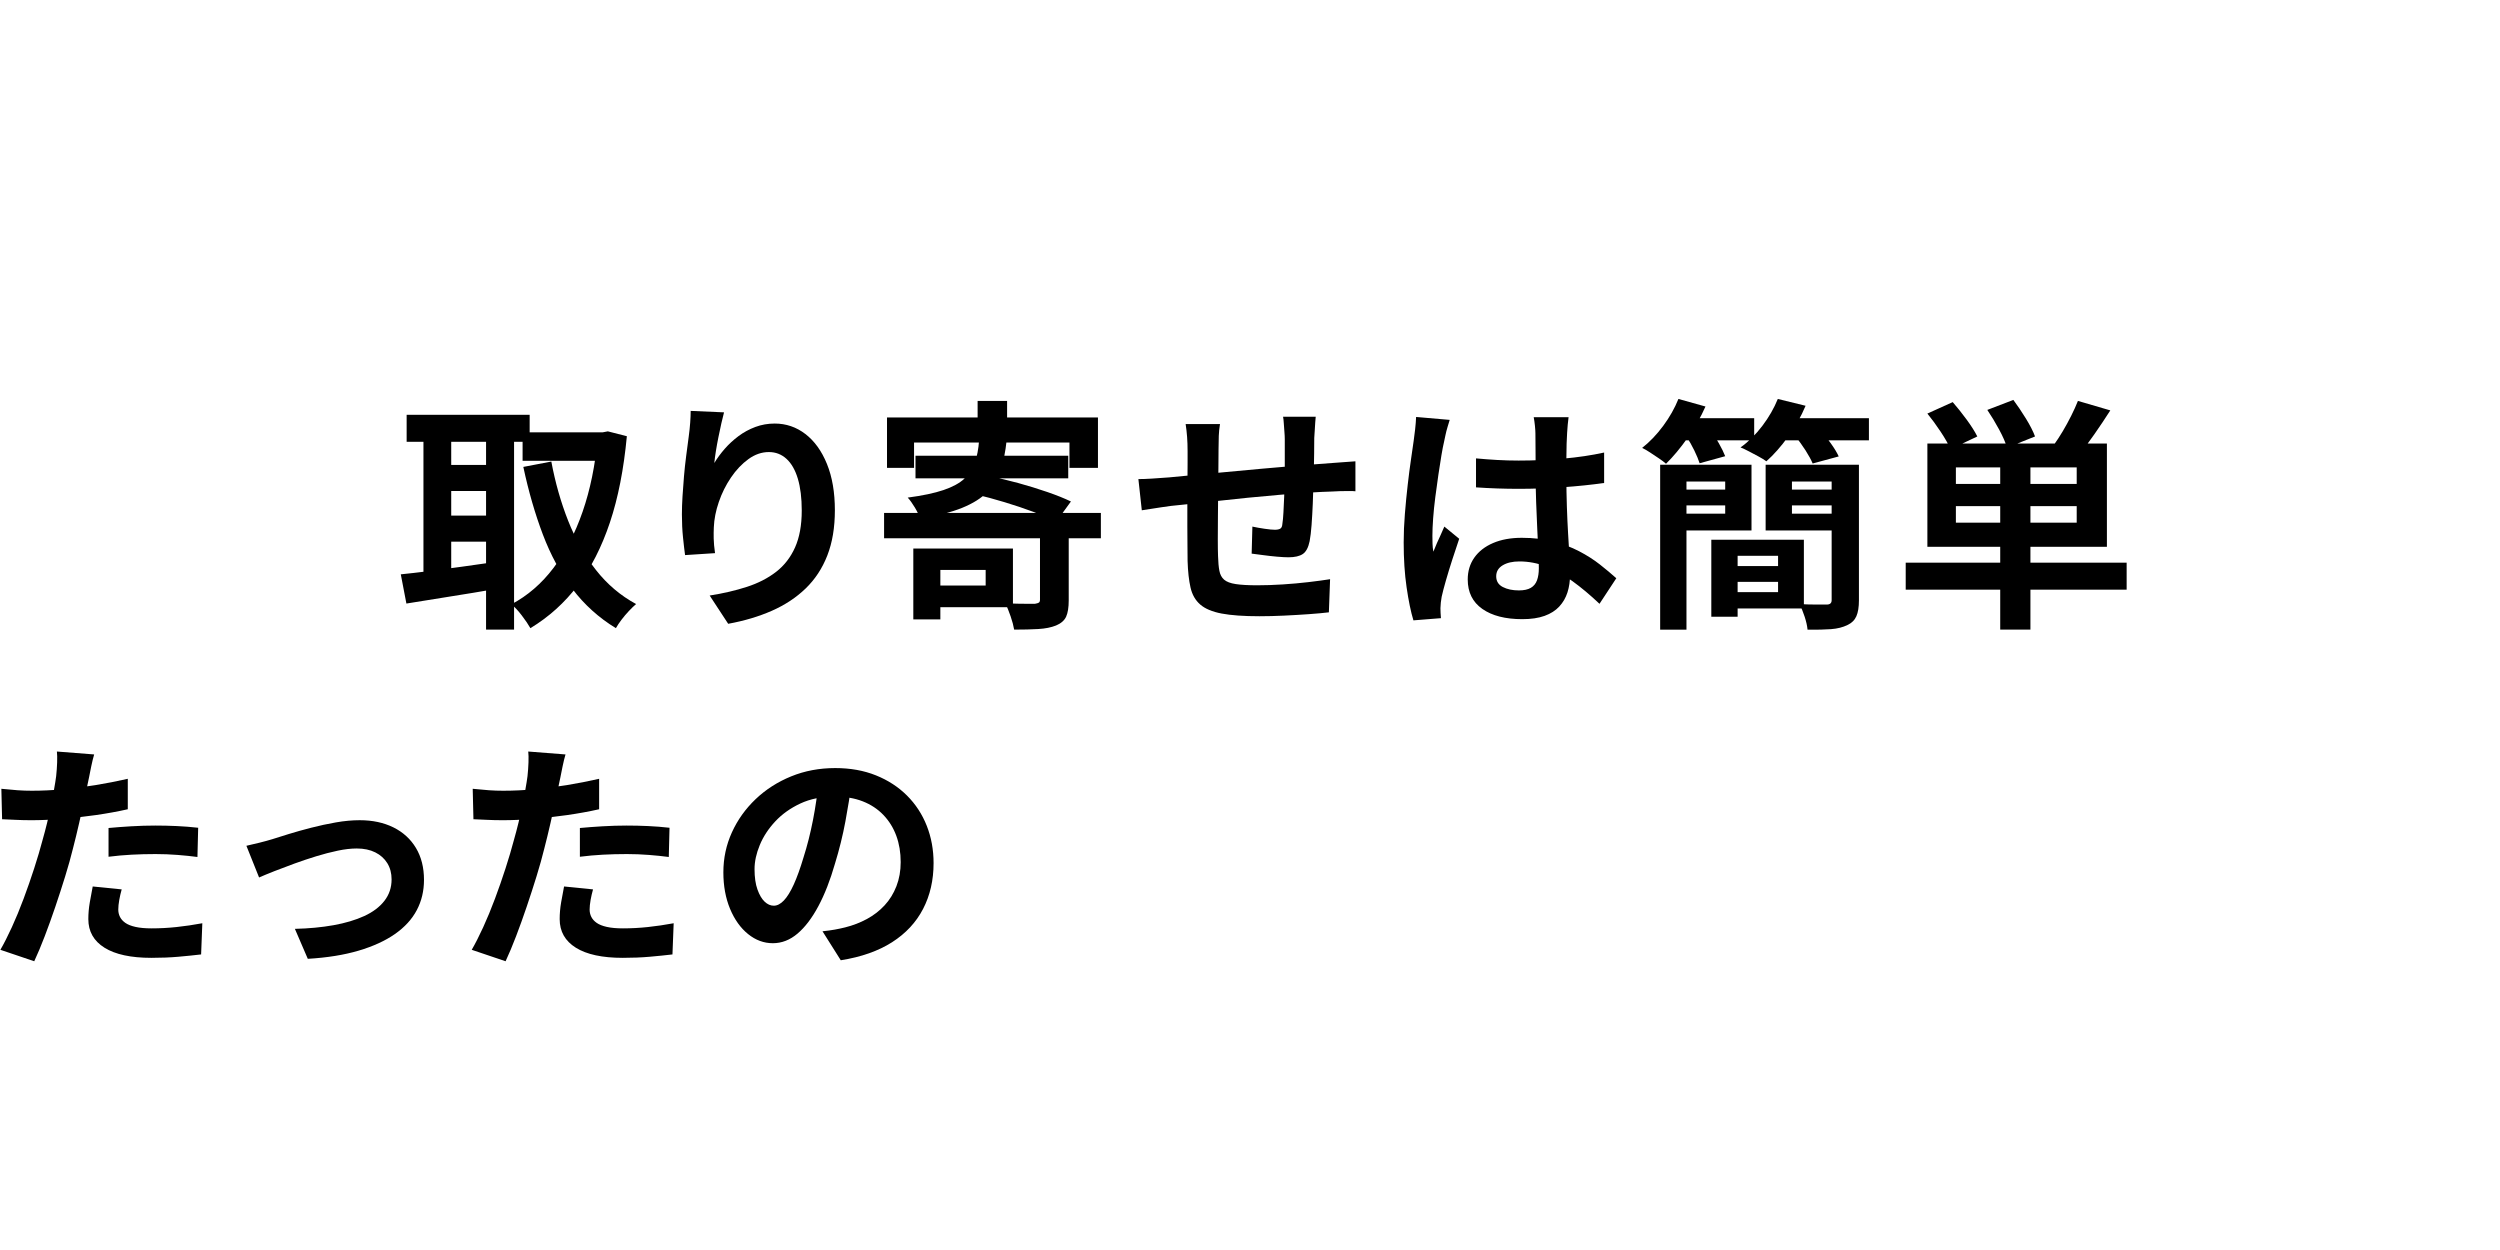 <?xml version="1.0" encoding="UTF-8"?><svg id="_レイヤー_2" xmlns="http://www.w3.org/2000/svg" xmlns:xlink="http://www.w3.org/1999/xlink" viewBox="0 0 390 195"><defs><style>.cls-1{clip-path:url(#clippath);}.cls-2{fill:none;}.cls-2,.cls-3{stroke-width:0px;}.cls-3{fill:#000;}</style><clipPath id="clippath"><rect class="cls-2" width="390" height="195"/></clipPath></defs><g id="_デザイン"><g class="cls-1"><path class="cls-3" d="M62.524,89.596c1.267-.127,2.704-.291,4.313-.494,1.608-.202,3.318-.431,5.13-.684,1.811-.253,3.604-.507,5.377-.761l.228,4.181c-2.457.431-4.939.842-7.447,1.234-2.508.394-4.75.755-6.727,1.083l-.874-4.56ZM63.436,64.707h19.19v4.218h-19.19v-4.218ZM66.058,66.416h4.332v24.852h-4.332v-24.852ZM68.453,72.534h9.119v4.066h-9.119v-4.066ZM68.453,80.438h9.119v4.066h-9.119v-4.066ZM75.825,66.416h4.369v31.806h-4.369v-31.806ZM93.228,67.442h.798l.799-.151,2.964.76c-.481,5.143-1.362,9.627-2.642,13.452s-2.944,7.093-4.997,9.804c-2.052,2.711-4.521,4.939-7.409,6.688-.33-.583-.779-1.248-1.35-1.994-.57-.748-1.108-1.324-1.615-1.729,2.533-1.343,4.725-3.236,6.574-5.681,1.849-2.444,3.363-5.371,4.541-8.778s1.957-7.201,2.337-11.381v-.988ZM81.524,67.442h12.958v4.446h-12.958v-4.446ZM86.008,72.002c.608,3.268,1.482,6.346,2.622,9.233,1.14,2.889,2.584,5.447,4.332,7.676,1.748,2.23,3.838,4.004,6.27,5.32-.329.279-.703.64-1.121,1.083s-.804.899-1.158,1.368c-.355.469-.646.905-.874,1.311-2.66-1.621-4.921-3.66-6.783-6.117s-3.401-5.295-4.617-8.513c-1.216-3.217-2.229-6.726-3.04-10.525l4.37-.836Z"/><path class="cls-3" d="M112.951,64.326c-.127.456-.266,1.026-.418,1.71-.151.685-.304,1.4-.456,2.147-.151.747-.285,1.476-.398,2.185-.114.71-.197,1.33-.247,1.862.456-.76,1-1.501,1.634-2.223.633-.723,1.349-1.381,2.146-1.977.799-.595,1.673-1.069,2.622-1.425.95-.354,1.957-.532,3.021-.532,1.772,0,3.369.546,4.788,1.635,1.418,1.089,2.539,2.647,3.363,4.674.822,2.026,1.234,4.434,1.234,7.22,0,2.686-.393,5.035-1.178,7.049-.785,2.015-1.913,3.73-3.382,5.149-1.47,1.419-3.225,2.578-5.264,3.477-2.039.899-4.312,1.577-6.82,2.033l-2.889-4.408c2.103-.329,4.034-.778,5.796-1.349,1.76-.57,3.28-1.35,4.56-2.337,1.279-.988,2.267-2.261,2.964-3.819.696-1.558,1.045-3.477,1.045-5.757,0-1.95-.203-3.604-.607-4.959-.406-1.355-.995-2.388-1.768-3.097s-1.69-1.064-2.755-1.064c-1.115,0-2.179.367-3.192,1.103-1.013.734-1.919,1.69-2.717,2.868-.798,1.179-1.432,2.451-1.899,3.819-.47,1.368-.729,2.686-.779,3.952-.025.532-.032,1.115-.02,1.748.013.634.082,1.394.209,2.28l-4.674.304c-.102-.734-.209-1.653-.322-2.755-.114-1.103-.172-2.299-.172-3.591,0-.887.032-1.837.096-2.851.062-1.013.139-2.045.228-3.097.089-1.051.203-2.109.342-3.173.14-1.064.272-2.077.399-3.04.101-.734.177-1.457.228-2.166s.076-1.317.076-1.824l5.206.228Z"/><path class="cls-3" d="M137.917,80.02h33.82v3.952h-33.82v-3.952ZM138.373,65.125h32.908v7.865h-4.446v-3.951h-24.244v3.951h-4.218v-7.865ZM152.737,68.734h4.294c-.178,1.697-.481,3.211-.912,4.541s-1.121,2.483-2.071,3.458c-.949.976-2.268,1.806-3.952,2.489s-3.869,1.241-6.555,1.672c-.152-.48-.425-1.051-.816-1.71-.394-.658-.767-1.178-1.121-1.558,2.305-.305,4.167-.697,5.586-1.179,1.418-.48,2.508-1.076,3.268-1.786.76-.708,1.305-1.545,1.634-2.508.329-.962.545-2.103.646-3.42ZM142.477,85.568h4.218v11.059h-4.218v-11.059ZM142.819,71.09h23.826v3.534h-23.826v-3.534ZM144.453,85.568h13.566v9.158h-13.566v-3.382h9.31v-2.433h-9.31v-3.344ZM152.243,77.132l2.166-2.812c1.368.254,2.837.596,4.408,1.026,1.57.431,3.09.899,4.56,1.406,1.469.507,2.698,1.001,3.687,1.481l-2.318,3.192c-.912-.507-2.077-1.026-3.496-1.559-1.419-.531-2.926-1.038-4.521-1.52-1.597-.481-3.092-.887-4.484-1.216ZM152.508,62.541h4.599v5.205h-4.599v-5.205ZM162.237,82.794h4.483v10.867c0,1.09-.133,1.932-.398,2.527-.267.595-.792,1.058-1.577,1.387-.76.305-1.679.488-2.755.552-1.077.062-2.337.095-3.781.095-.102-.608-.285-1.299-.551-2.071s-.539-1.45-.817-2.033c.633.026,1.261.045,1.881.058.621.013,1.179.019,1.673.019h1.045c.304-.05.513-.113.627-.189.113-.076.171-.229.171-.456v-10.754Z"/><path class="cls-3" d="M177.589,74.738c.557,0,1.254-.024,2.09-.076.836-.05,1.734-.113,2.698-.189.76-.076,1.887-.184,3.382-.323,1.494-.139,3.191-.297,5.092-.475,1.9-.177,3.882-.361,5.947-.551,2.064-.19,4.047-.361,5.946-.514,1.9-.151,3.585-.278,5.055-.38.532-.051,1.133-.095,1.805-.133.671-.038,1.285-.082,1.843-.133v4.674c-.203-.025-.531-.038-.987-.038s-.932.007-1.426.019c-.493.014-.905.032-1.234.058-.988.025-2.191.082-3.61.171s-2.938.203-4.56.342c-1.622.14-3.274.292-4.959.456-1.686.165-3.301.336-4.846.513-1.545.178-2.938.33-4.18.456-1.241.127-2.229.229-2.964.305-.405.051-.899.12-1.482.209s-1.158.177-1.729.266-1.021.158-1.349.209l-.532-4.864ZM190.319,66.15c-.102.634-.165,1.248-.189,1.843-.025.596-.038,1.299-.038,2.109,0,.684-.007,1.596-.02,2.736-.013,1.14-.025,2.375-.038,3.705s-.025,2.659-.037,3.989c-.014,1.33-.02,2.54-.02,3.629,0,1.09.013,1.951.038,2.584.025.938.095,1.704.209,2.3.114.595.361,1.058.741,1.387s.981.558,1.805.684c.823.127,1.944.19,3.363.19,1.241,0,2.559-.044,3.952-.133,1.393-.089,2.735-.209,4.027-.361s2.419-.304,3.382-.456l-.189,5.168c-.836.102-1.875.196-3.116.285s-2.533.164-3.876.228-2.622.096-3.838.096c-2.458,0-4.421-.14-5.89-.418-1.47-.279-2.584-.748-3.345-1.406-.76-.658-1.267-1.545-1.52-2.66-.254-1.114-.405-2.495-.456-4.142,0-.558-.007-1.305-.019-2.242-.014-.937-.02-1.982-.02-3.135v-3.554c0-1.216.006-2.375.02-3.477.012-1.102.019-2.071.019-2.907v-1.824c0-.784-.025-1.52-.076-2.203-.051-.685-.127-1.355-.228-2.015h5.357ZM205.253,65.01c-.025.203-.052.5-.076.893-.025.394-.051.805-.076,1.235s-.051.823-.076,1.178c0,.836-.006,1.647-.019,2.433-.014.785-.025,1.526-.038,2.223-.014.697-.032,1.374-.058,2.033-.025,1.115-.063,2.279-.113,3.496-.052,1.216-.114,2.343-.19,3.382s-.178,1.888-.304,2.546c-.203.988-.558,1.653-1.064,1.995s-1.254.513-2.241.513c-.432,0-1.021-.031-1.768-.095s-1.481-.146-2.204-.247c-.722-.102-1.311-.177-1.767-.229l.114-4.218c.582.127,1.222.241,1.919.342.696.102,1.222.152,1.576.152.381,0,.665-.057.855-.171s.298-.348.323-.703c.076-.48.133-1.089.171-1.824.038-.734.076-1.539.114-2.413.037-.874.069-1.729.095-2.564v-6.46c0-.329-.02-.716-.058-1.159-.037-.443-.069-.88-.095-1.312-.025-.43-.063-.772-.114-1.025h5.093Z"/><path class="cls-3" d="M226.153,65.504c-.076.253-.184.607-.323,1.063s-.253.899-.342,1.33c-.089.432-.158.76-.209.988-.127.532-.266,1.248-.418,2.146-.152.9-.311,1.913-.475,3.04-.165,1.128-.323,2.28-.476,3.458-.151,1.179-.266,2.293-.342,3.345-.076,1.051-.114,1.957-.114,2.717,0,.38.006.792.02,1.234.013.444.057.855.133,1.235.177-.456.361-.898.551-1.33.19-.431.386-.86.589-1.292.203-.431.393-.86.57-1.292l2.318,1.9c-.355,1.039-.717,2.128-1.083,3.268-.368,1.141-.697,2.217-.988,3.23-.292,1.014-.513,1.861-.665,2.546-.051.253-.095.558-.133.912s-.058.646-.058.874c0,.202.007.449.02.74s.031.563.057.817l-4.294.342c-.405-1.343-.76-3.059-1.063-5.148-.305-2.09-.456-4.428-.456-7.012,0-1.418.062-2.906.189-4.465.127-1.558.272-3.059.438-4.503.164-1.443.335-2.768.513-3.971.177-1.203.316-2.172.418-2.907.076-.532.152-1.134.229-1.805.075-.671.126-1.312.151-1.919l5.244.456ZM244.697,65.086c-.051.354-.095.747-.133,1.178s-.07.861-.095,1.292c-.025.405-.052.95-.076,1.634-.025.685-.038,1.45-.038,2.299v2.68c0,1.723.024,3.338.076,4.845.05,1.508.114,2.901.189,4.18.076,1.279.146,2.451.209,3.516.063,1.063.096,2.052.096,2.964,0,.987-.134,1.899-.399,2.735s-.69,1.571-1.273,2.204-1.349,1.121-2.299,1.463c-.949.343-2.108.514-3.477.514-2.635,0-4.712-.532-6.232-1.597-1.52-1.063-2.279-2.596-2.279-4.598,0-1.292.342-2.426,1.025-3.401.685-.975,1.659-1.734,2.926-2.279s2.762-.817,4.484-.817c1.799,0,3.433.19,4.902.57,1.469.38,2.812.887,4.027,1.52,1.217.634,2.3,1.324,3.249,2.071.95.747,1.806,1.463,2.565,2.146l-2.622,3.99c-1.444-1.368-2.85-2.546-4.218-3.534-1.368-.987-2.73-1.748-4.085-2.279-1.355-.532-2.755-.798-4.199-.798-1.064,0-1.933.202-2.604.607s-1.007.976-1.007,1.71c0,.76.342,1.317,1.026,1.672.684.355,1.52.532,2.508.532.785,0,1.406-.133,1.862-.398.456-.267.778-.659.969-1.179.19-.519.285-1.146.285-1.881,0-.658-.025-1.52-.076-2.584-.051-1.063-.108-2.254-.171-3.572-.063-1.316-.12-2.691-.171-4.123-.051-1.431-.076-2.831-.076-4.198,0-1.444-.007-2.755-.019-3.934-.014-1.178-.02-2.058-.02-2.641,0-.278-.025-.671-.076-1.178s-.113-.95-.189-1.33h5.434ZM230.257,71.508c1.089.102,2.185.184,3.286.247,1.103.063,2.224.095,3.363.095,2.331,0,4.648-.101,6.954-.304,2.305-.203,4.433-.52,6.384-.95v4.75c-1.976.279-4.117.5-6.422.665-2.306.165-4.611.247-6.916.247-1.115,0-2.223-.02-3.325-.058-1.102-.037-2.21-.095-3.324-.171v-4.521Z"/><path class="cls-3" d="M261.835,62.236l4.218,1.179c-.735,1.672-1.666,3.306-2.793,4.901-1.128,1.596-2.249,2.939-3.363,4.028-.279-.253-.646-.532-1.102-.836-.456-.305-.912-.608-1.368-.912s-.874-.545-1.254-.722c1.19-.938,2.286-2.084,3.287-3.439,1-1.354,1.792-2.755,2.375-4.199ZM258.985,72.496h4.104v25.727h-4.104v-25.727ZM261.189,72.496h12.046v10.261h-12.046v-2.622h7.942v-5.017h-7.942v-2.622ZM261.227,76.373h9.044v2.47h-9.044v-2.47ZM261.645,65.238h12.008v3.458h-12.008v-3.458ZM263.089,68.126l3.762-1.026c.431.608.861,1.292,1.292,2.052s.76,1.432.988,2.015l-3.99,1.102c-.178-.557-.456-1.229-.836-2.014s-.786-1.495-1.216-2.128ZM266.965,84.2h4.104v12.009h-4.104v-12.009ZM268.789,84.2h12.616v10.717h-12.616v-2.547h8.589v-5.661h-8.589v-2.509ZM268.827,88.304h10.412v2.47h-10.412v-2.47ZM277.339,62.236l4.332,1.064c-.71,1.697-1.622,3.312-2.736,4.845-1.115,1.533-2.242,2.806-3.382,3.819-.304-.229-.703-.476-1.197-.741s-.994-.532-1.501-.798c-.507-.267-.95-.476-1.33-.627,1.241-.887,2.375-2.008,3.401-3.363,1.025-1.354,1.83-2.755,2.413-4.199ZM286.763,72.496v2.622h-7.22v5.017h7.22v2.622h-11.324v-10.261h11.324ZM276.959,65.238h14.592v3.458h-14.592v-3.458ZM277.947,76.373h9.311v2.47h-9.311v-2.47ZM280.075,68.088l3.876-1.026c.532.608,1.077,1.299,1.635,2.071.557.772.975,1.463,1.254,2.07l-4.066,1.103c-.228-.557-.596-1.235-1.102-2.033-.508-.798-1.039-1.525-1.597-2.185ZM285.737,72.496h4.256v21.166c0,1.039-.133,1.862-.398,2.471-.267.607-.729,1.063-1.387,1.368-.71.354-1.565.569-2.565.646-1.001.076-2.223.101-3.667.076-.051-.583-.203-1.261-.456-2.033-.254-.772-.52-1.425-.798-1.957.86.051,1.716.076,2.564.076h1.691c.507,0,.76-.228.76-.684v-21.129Z"/><path class="cls-3" d="M297.29,87.772h34.466v4.218h-34.466v-4.218ZM300.671,64.516l3.952-1.786c.709.812,1.431,1.717,2.166,2.717.734,1.001,1.292,1.881,1.672,2.642l-4.18,1.976c-.33-.76-.843-1.665-1.539-2.717-.697-1.051-1.388-1.995-2.071-2.831ZM300.671,69.19h28.006v16.112h-28.006v-16.112ZM305.118,72.915v2.584h18.848v-2.584h-18.848ZM305.118,78.957v2.584h18.848v-2.584h-18.848ZM310.019,63.946l4.066-1.558c.658.887,1.311,1.856,1.957,2.907.646,1.051,1.121,1.982,1.425,2.793l-4.37,1.748c-.228-.785-.64-1.729-1.234-2.831-.596-1.103-1.211-2.122-1.844-3.06ZM312.034,71.356h4.712v26.866h-4.712v-26.866ZM324.156,62.541l5.054,1.481c-.812,1.268-1.641,2.508-2.489,3.724-.849,1.217-1.615,2.242-2.299,3.078l-4.028-1.405c.456-.634.918-1.343,1.388-2.128.468-.785.911-1.597,1.329-2.433.419-.836.767-1.608,1.046-2.317Z"/><path class="cls-3" d="M14.689,117.692c-.151.508-.304,1.128-.456,1.862-.151.735-.266,1.306-.342,1.71-.178.861-.398,1.913-.665,3.154-.266,1.241-.558,2.559-.874,3.952s-.64,2.724-.969,3.99c-.329,1.343-.735,2.793-1.216,4.351-.481,1.558-.995,3.142-1.539,4.75-.545,1.609-1.097,3.142-1.653,4.598-.558,1.457-1.102,2.755-1.634,3.896l-5.282-1.786c.557-.963,1.152-2.134,1.786-3.515.633-1.381,1.247-2.869,1.843-4.466.595-1.596,1.146-3.179,1.653-4.75.507-1.57.937-3.026,1.292-4.37.253-.886.494-1.798.722-2.735.229-.938.431-1.849.608-2.736.177-.887.335-1.716.475-2.489.14-.772.247-1.449.323-2.032.076-.709.127-1.419.152-2.128.024-.709.012-1.279-.038-1.71l5.813.455ZM5,123.354c1.545,0,3.153-.075,4.826-.228,1.672-.152,3.356-.367,5.054-.646,1.697-.278,3.382-.607,5.054-.987v4.75c-1.571.354-3.243.659-5.016.912-1.773.253-3.521.449-5.244.589-1.724.14-3.306.209-4.75.209-.912,0-1.735-.02-2.47-.058-.735-.038-1.444-.069-2.128-.095l-.114-4.75c.988.102,1.836.178,2.546.229.709.051,1.456.075,2.242.075ZM18.983,138.745c-.151.531-.278,1.083-.38,1.652-.102.57-.151,1.071-.151,1.501,0,.406.088.786.266,1.141.177.354.456.665.836.931.38.267.905.476,1.577.627.671.152,1.514.229,2.527.229,1.292,0,2.59-.069,3.895-.209s2.641-.336,4.009-.59l-.189,4.864c-1.064.127-2.242.247-3.534.361s-2.698.171-4.218.171c-3.192,0-5.631-.526-7.315-1.577s-2.527-2.539-2.527-4.465c0-.861.076-1.735.229-2.622s.304-1.71.456-2.47l4.521.456ZM16.931,129.168c1.064-.101,2.242-.19,3.534-.266,1.292-.076,2.546-.114,3.762-.114,1.089,0,2.197.025,3.325.076,1.127.051,2.248.139,3.363.266l-.114,4.56c-.938-.126-1.97-.233-3.097-.322-1.128-.089-2.274-.134-3.439-.134-1.292,0-2.54.032-3.743.096s-2.4.171-3.591.323v-4.484Z"/><path class="cls-3" d="M38.439,131.942c.583-.126,1.255-.284,2.015-.475.76-.189,1.431-.373,2.014-.551.633-.202,1.482-.469,2.546-.798,1.064-.329,2.235-.659,3.516-.988,1.278-.329,2.57-.608,3.876-.836,1.304-.229,2.539-.342,3.704-.342,2.001,0,3.756.374,5.264,1.121,1.507.747,2.679,1.817,3.515,3.211s1.254,3.053,1.254,4.978c0,1.724-.374,3.294-1.121,4.712-.747,1.419-1.881,2.66-3.4,3.725-1.521,1.063-3.414,1.932-5.682,2.603s-4.908,1.096-7.923,1.273l-2.014-4.675c2.179-.05,4.186-.24,6.022-.569s3.433-.804,4.788-1.425,2.407-1.412,3.154-2.375,1.121-2.077,1.121-3.345c0-.962-.222-1.805-.665-2.526-.443-.723-1.07-1.286-1.881-1.691-.812-.405-1.773-.607-2.888-.607-.888,0-1.876.113-2.965.342-1.089.228-2.21.52-3.362.874-1.153.354-2.287.734-3.401,1.14-1.115.405-2.153.798-3.116,1.178s-1.761.71-2.394.988l-1.977-4.94Z"/><path class="cls-3" d="M88.219,117.692c-.151.508-.304,1.128-.456,1.862-.151.735-.266,1.306-.342,1.71-.178.861-.398,1.913-.665,3.154-.266,1.241-.558,2.559-.874,3.952s-.64,2.724-.969,3.99c-.329,1.343-.735,2.793-1.216,4.351-.481,1.558-.995,3.142-1.539,4.75-.545,1.609-1.097,3.142-1.653,4.598-.558,1.457-1.102,2.755-1.634,3.896l-5.282-1.786c.557-.963,1.152-2.134,1.786-3.515.633-1.381,1.247-2.869,1.843-4.466.595-1.596,1.146-3.179,1.653-4.75.507-1.57.937-3.026,1.292-4.37.253-.886.494-1.798.722-2.735.229-.938.431-1.849.608-2.736.177-.887.335-1.716.475-2.489.14-.772.247-1.449.323-2.032.076-.709.127-1.419.152-2.128.024-.709.012-1.279-.038-1.71l5.813.455ZM78.53,123.354c1.545,0,3.153-.075,4.826-.228,1.672-.152,3.356-.367,5.054-.646,1.697-.278,3.382-.607,5.054-.987v4.75c-1.571.354-3.243.659-5.016.912-1.773.253-3.521.449-5.244.589-1.724.14-3.306.209-4.75.209-.912,0-1.735-.02-2.47-.058-.735-.038-1.444-.069-2.128-.095l-.114-4.75c.988.102,1.836.178,2.546.229.709.051,1.456.075,2.242.075ZM92.513,138.745c-.151.531-.278,1.083-.38,1.652-.102.57-.151,1.071-.151,1.501,0,.406.088.786.266,1.141.177.354.456.665.836.931.38.267.905.476,1.577.627.671.152,1.514.229,2.527.229,1.292,0,2.59-.069,3.895-.209s2.641-.336,4.009-.59l-.189,4.864c-1.064.127-2.242.247-3.534.361s-2.698.171-4.218.171c-3.192,0-5.631-.526-7.315-1.577s-2.527-2.539-2.527-4.465c0-.861.076-1.735.229-2.622s.304-1.71.456-2.47l4.521.456ZM90.461,129.168c1.064-.101,2.242-.19,3.534-.266,1.292-.076,2.546-.114,3.762-.114,1.089,0,2.197.025,3.325.076,1.127.051,2.248.139,3.363.266l-.114,4.56c-.938-.126-1.97-.233-3.097-.322-1.128-.089-2.274-.134-3.439-.134-1.292,0-2.54.032-3.743.096s-2.4.171-3.591.323v-4.484Z"/><path class="cls-3" d="M132.87,121.987c-.254,1.925-.583,3.978-.988,6.155-.405,2.18-.95,4.384-1.634,6.612-.735,2.559-1.596,4.763-2.584,6.612s-2.071,3.274-3.249,4.274c-1.178,1.001-2.464,1.501-3.856,1.501-1.394,0-2.68-.475-3.857-1.425s-2.115-2.261-2.812-3.933c-.696-1.672-1.045-3.572-1.045-5.7,0-2.204.443-4.281,1.33-6.232.887-1.95,2.122-3.679,3.705-5.187,1.583-1.507,3.433-2.691,5.548-3.553s4.401-1.292,6.859-1.292c2.356,0,4.478.38,6.365,1.14,1.887.76,3.502,1.812,4.845,3.154s2.368,2.913,3.078,4.712c.709,1.799,1.063,3.736,1.063,5.813,0,2.66-.545,5.042-1.634,7.145s-2.704,3.838-4.845,5.206c-2.142,1.367-4.807,2.305-7.999,2.812l-2.85-4.521c.734-.076,1.38-.165,1.938-.267.557-.101,1.089-.215,1.596-.342,1.217-.304,2.35-.741,3.401-1.311,1.051-.57,1.97-1.279,2.755-2.129.785-.848,1.399-1.843,1.843-2.982s.665-2.395.665-3.762c0-1.495-.228-2.863-.684-4.104s-1.128-2.324-2.014-3.249c-.888-.925-1.964-1.634-3.23-2.128s-2.724-.741-4.37-.741c-2.027,0-3.812.361-5.357,1.083-1.546.723-2.851,1.653-3.914,2.793-1.064,1.141-1.869,2.369-2.413,3.687-.545,1.317-.817,2.571-.817,3.762,0,1.267.152,2.324.456,3.173.304.85.678,1.482,1.121,1.9s.918.627,1.425.627c.532,0,1.058-.272,1.577-.817.519-.544,1.032-1.374,1.539-2.489.507-1.114,1.013-2.52,1.52-4.218.583-1.824,1.077-3.774,1.482-5.852s.696-4.104.874-6.08l5.168.152Z"/></g></g></svg>